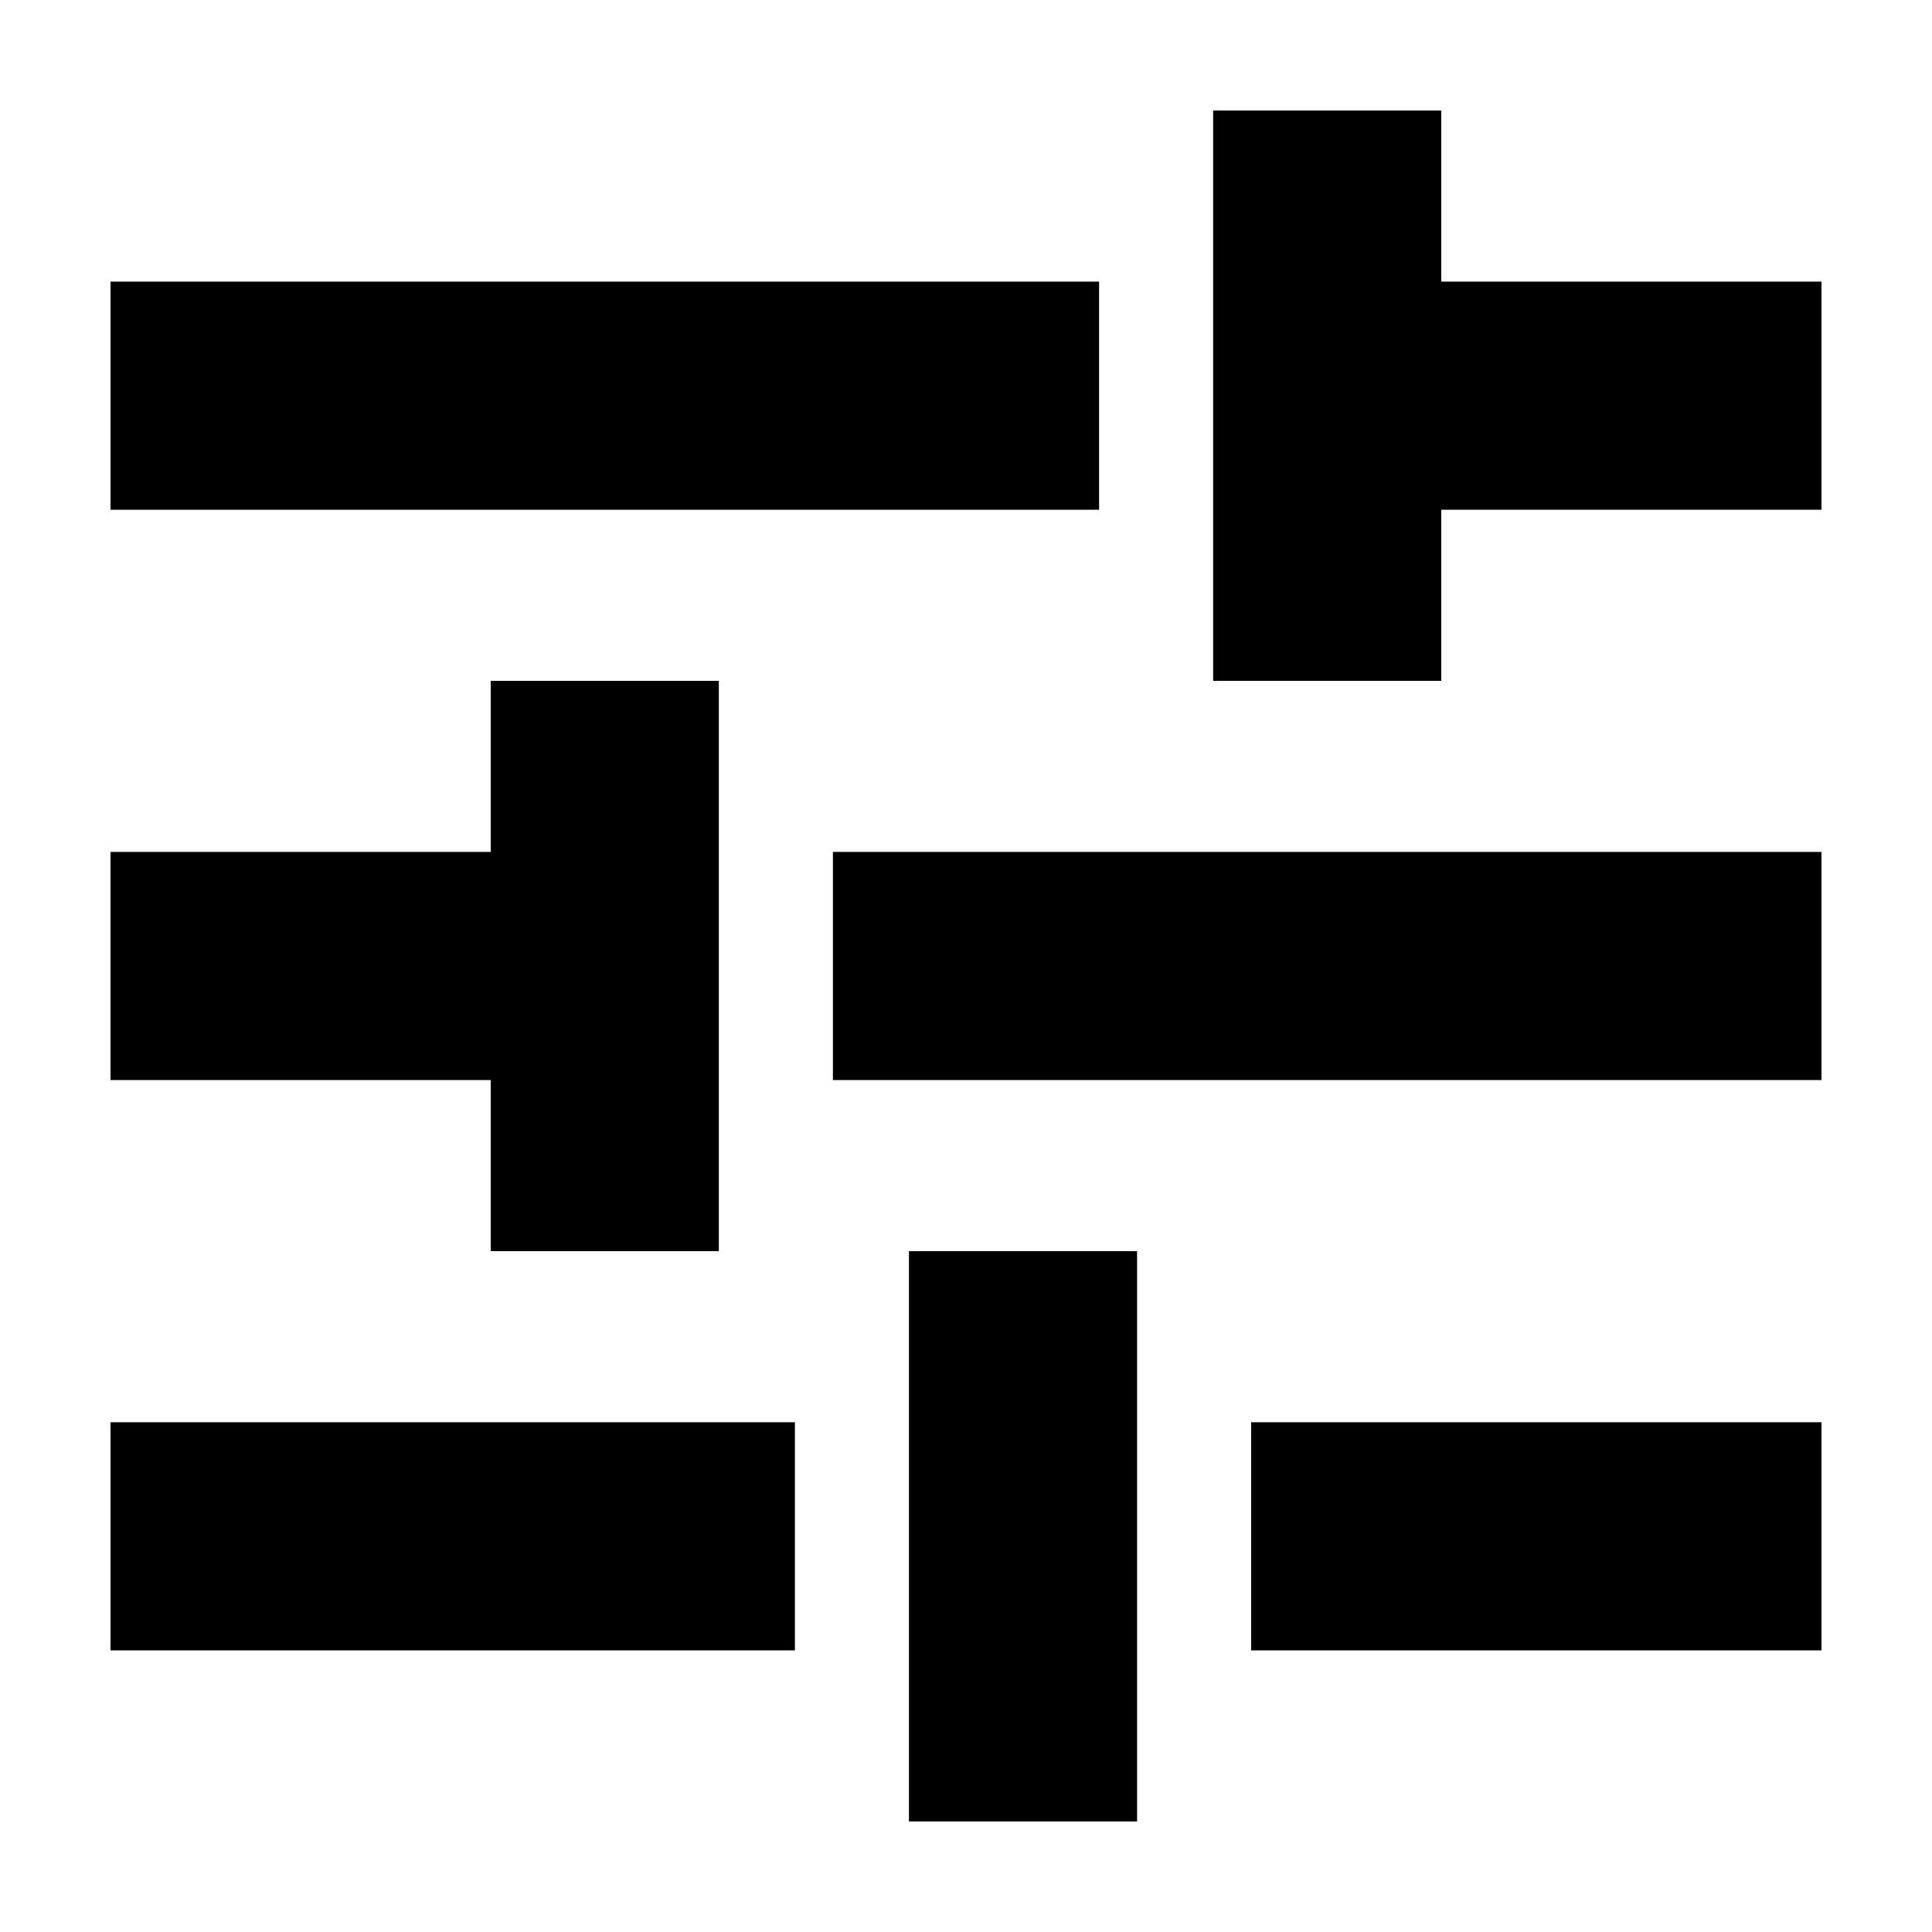 <?xml version="1.0" encoding="UTF-8"?>
<!-- Uploaded to: SVG Repo, www.svgrepo.com, Generator: SVG Repo Mixer Tools -->
<svg fill="#000000" width="800px" height="800px" version="1.1" viewBox="144 144 512 512" xmlns="http://www.w3.org/2000/svg">
 <g>
  <path d="m173.29 218.63h261.98v60.457h-261.98z"/>
  <path d="m334.5 324.43v151.14h-60.457v-45.344h-100.76v-60.457h100.76v-45.344z"/>
  <path d="m364.73 369.77h261.98v60.457h-261.98z"/>
  <path d="m173.29 520.91h181.37v60.457h-181.37z"/>
  <path d="m475.57 520.91h151.14v60.457h-151.14z"/>
  <path d="m626.71 218.63v60.457h-100.76v45.34h-60.457v-151.14h60.457v45.344z"/>
  <path d="m384.88 475.57h60.457v151.14h-60.457z"/>
 </g>
</svg>